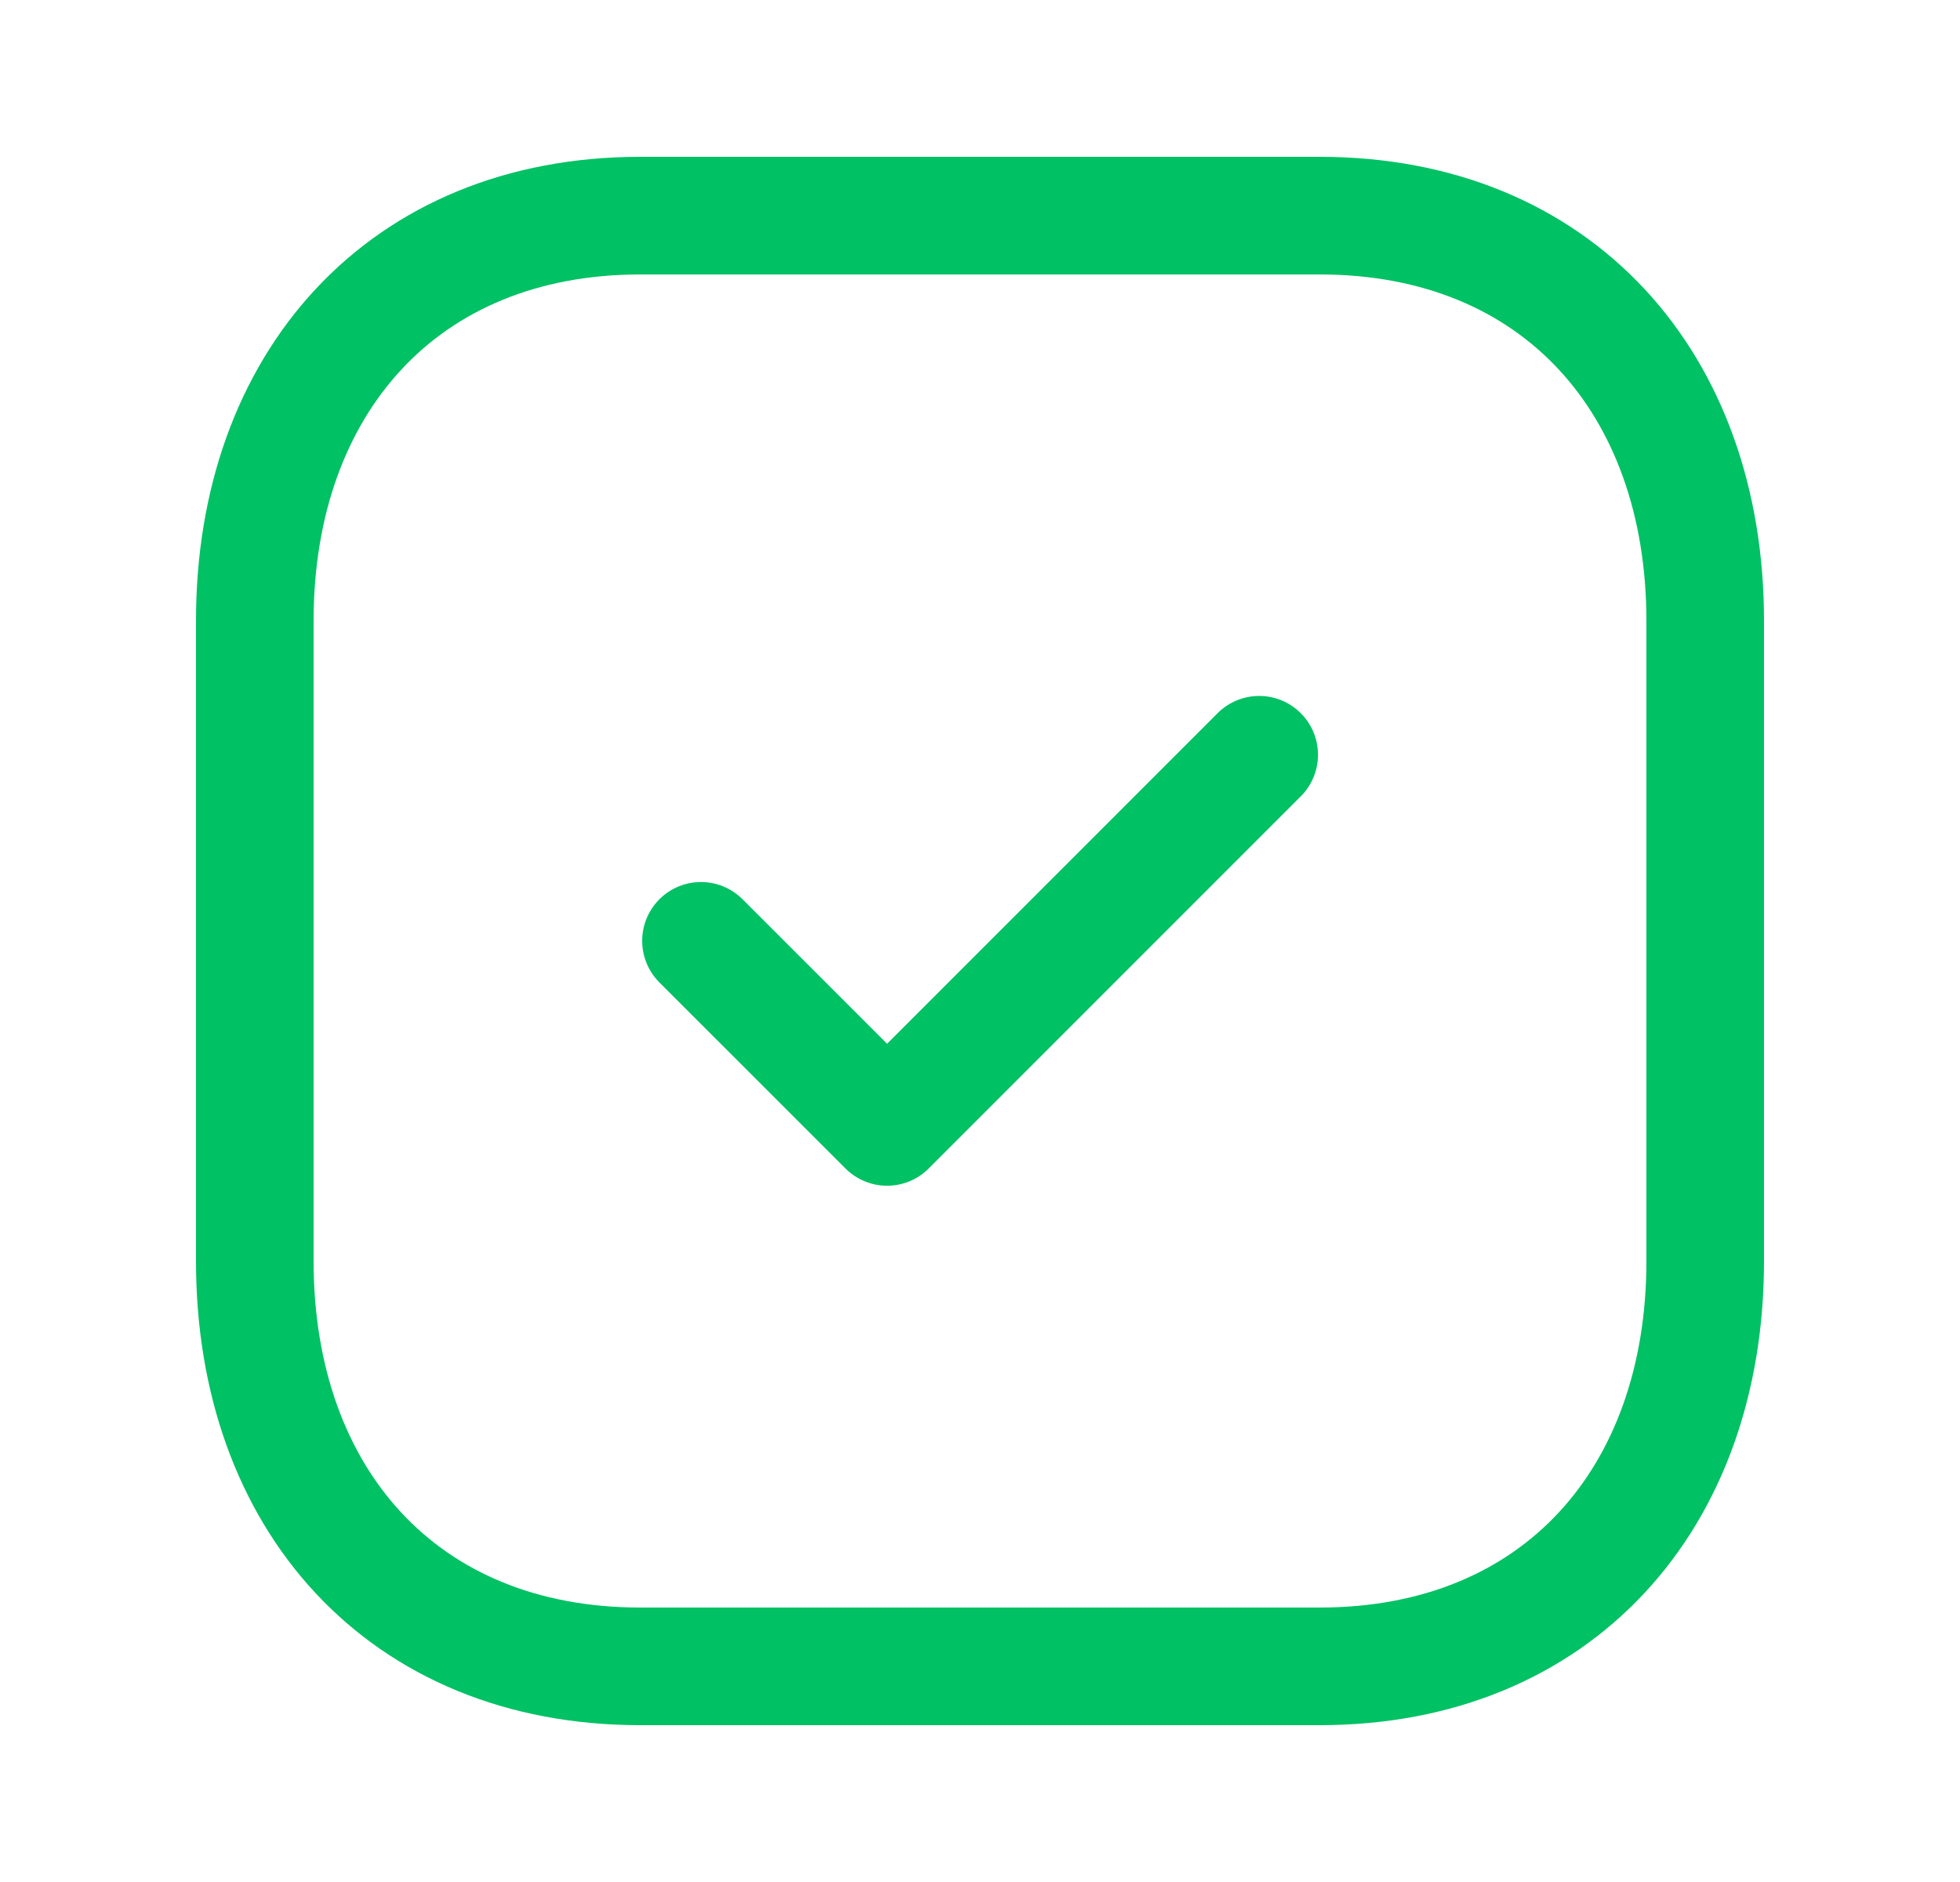 <?xml version="1.0" encoding="UTF-8"?>
<svg xmlns="http://www.w3.org/2000/svg" width="25" height="24" viewBox="0 0 25 24" fill="none">
  <g id="Tick Square">
    <g id="Iconly/Light/Tick-Square">
      <g id="Tick-Square">
        <path id="Stroke-1" fill-rule="evenodd" clip-rule="evenodd" d="M16.834 2.75H8.165C5.144 2.75 3.25 4.889 3.25 7.916V16.084C3.25 19.111 5.135 21.25 8.165 21.25H16.833C19.864 21.25 21.75 19.111 21.75 16.084V7.916C21.75 4.889 19.864 2.75 16.834 2.75Z" stroke="#00C164" stroke-width="1.5" stroke-linecap="round" stroke-linejoin="round"></path>
        <path id="Stroke-3" d="M8.941 11.998L11.315 14.371L16.061 9.625" stroke="#00C164" stroke-width="1.5" stroke-linecap="round" stroke-linejoin="round"></path>
      </g>
    </g>
  </g>
</svg>
